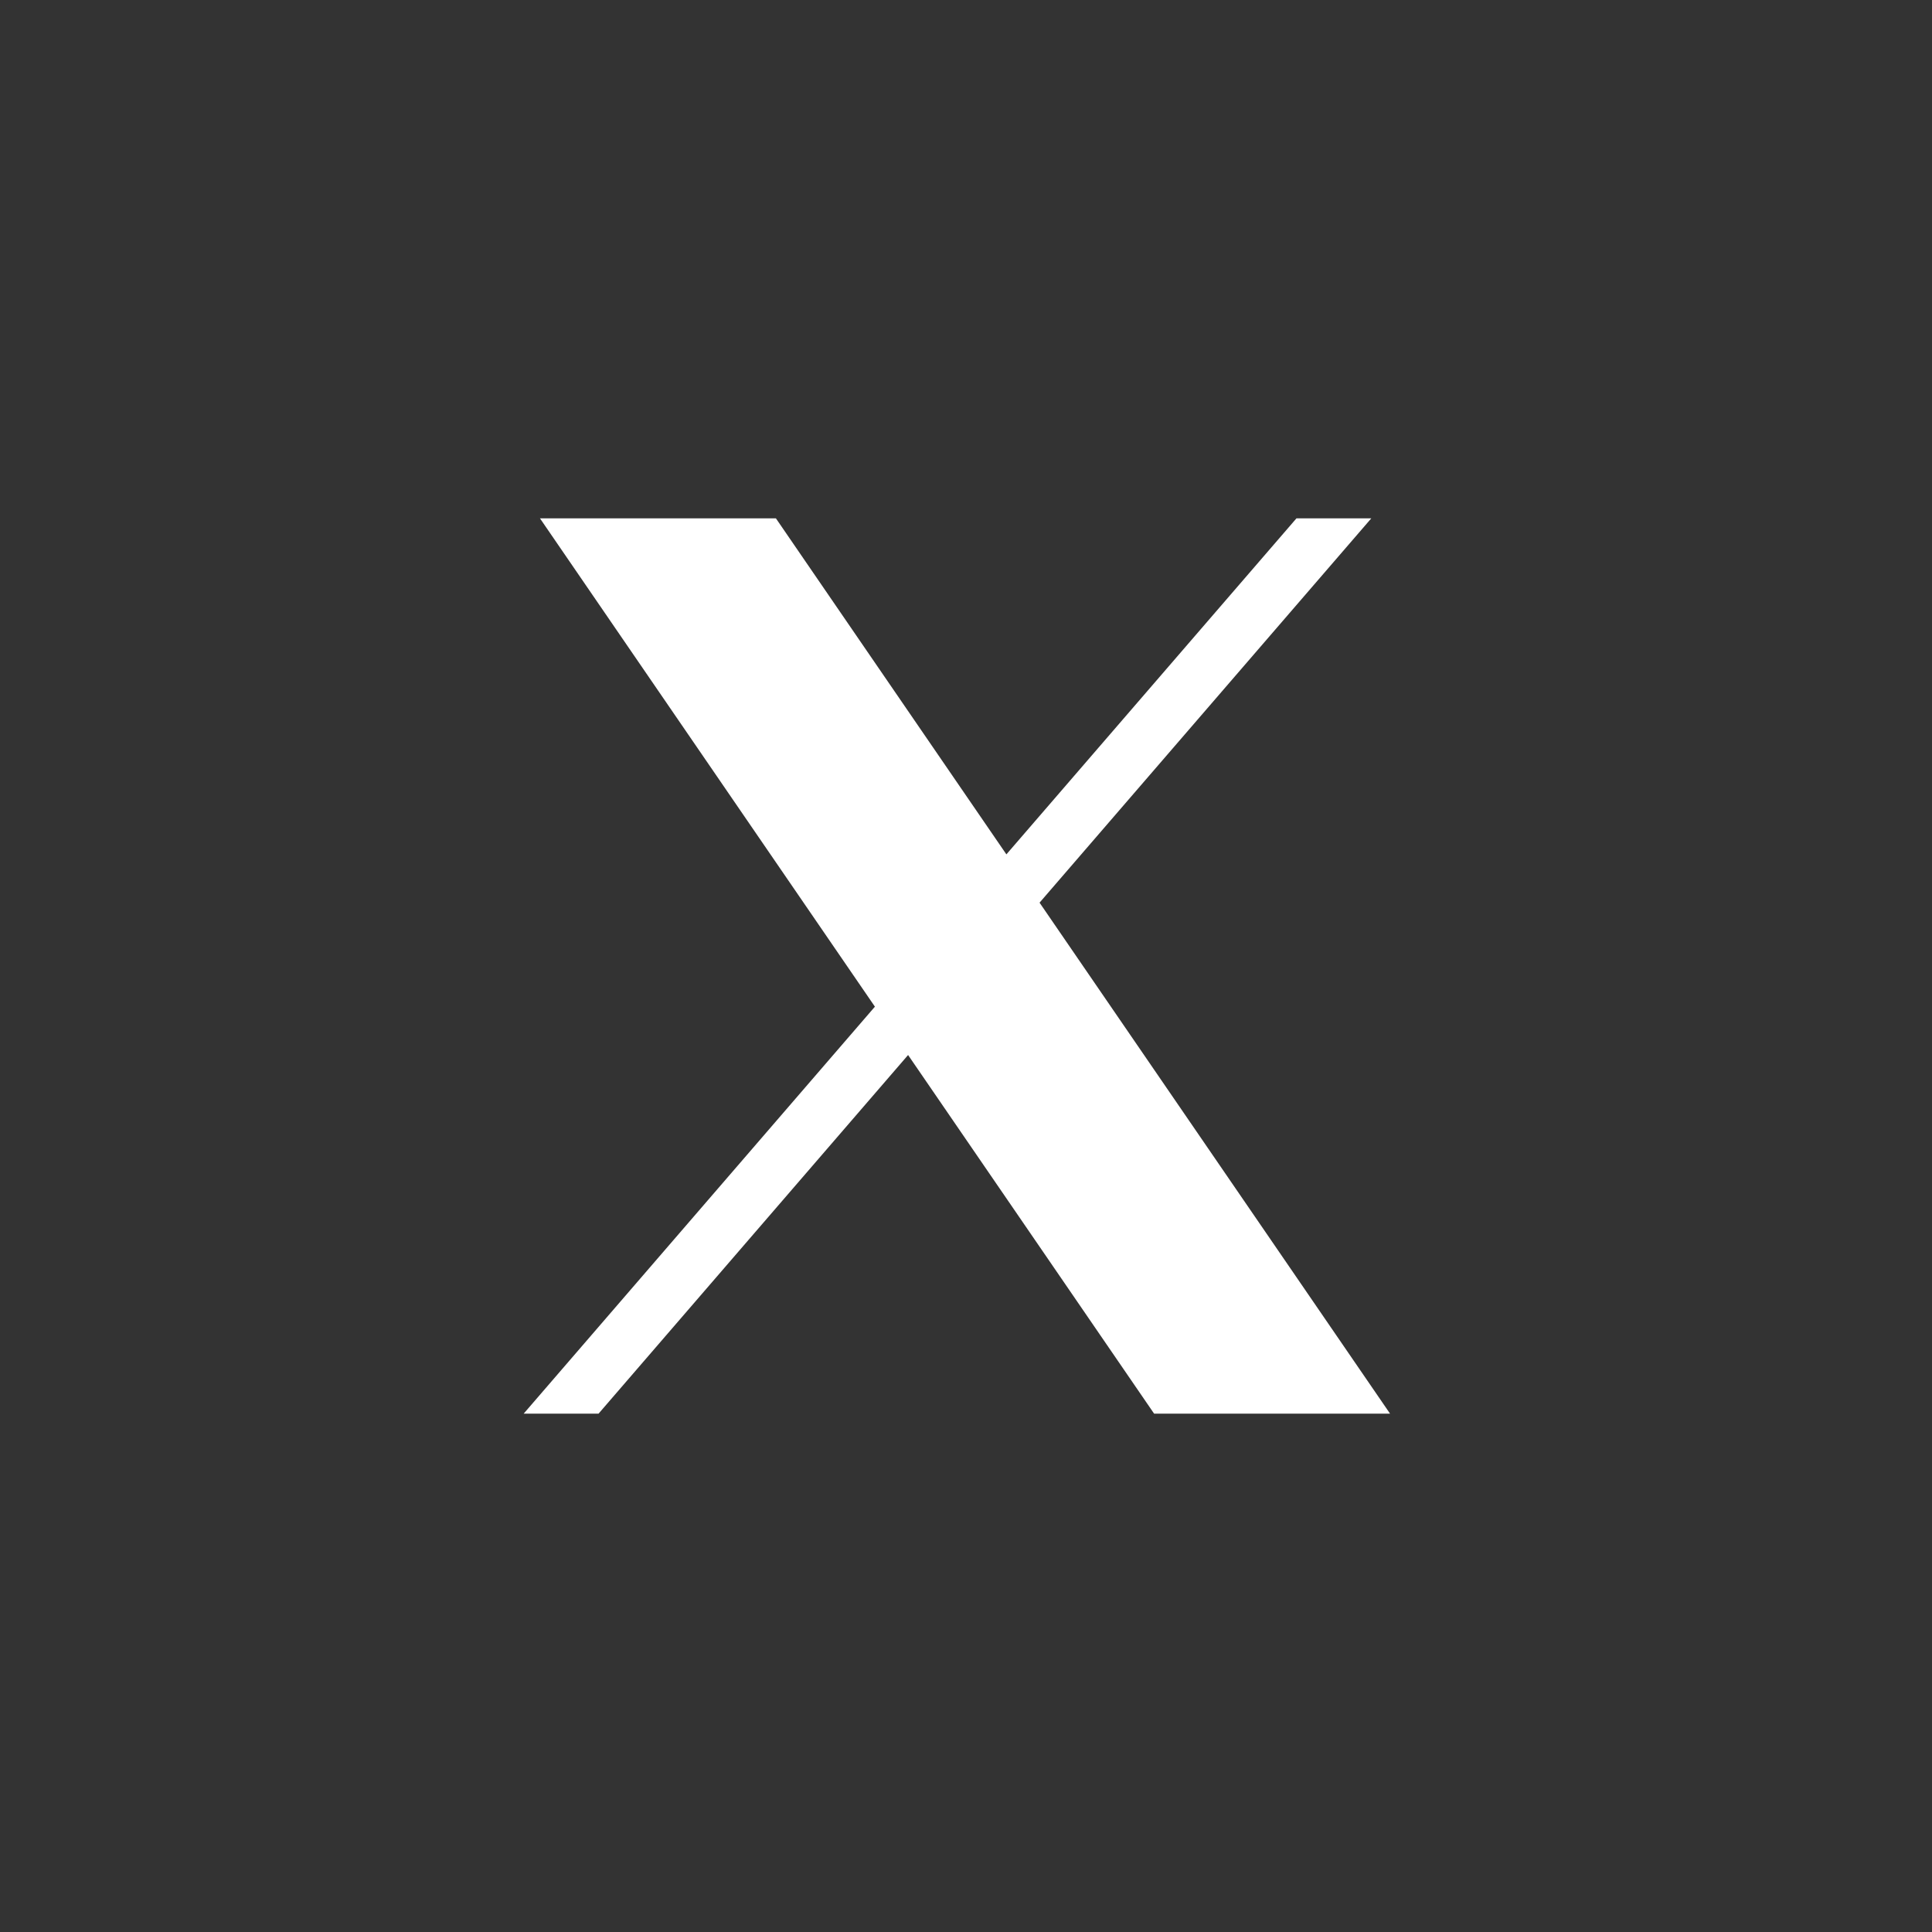<svg width="41" height="41" viewBox="0 0 41 41" fill="none" xmlns="http://www.w3.org/2000/svg">
<rect x="0" y="0" width="41" height="41" fill="#333333" stroke="none"/>
<path d="M11.459 11L18.567 21.363L11.113 30H12.702L19.271 22.389L24.492 30H29.499L22.061 19.156L29.101 11H27.513L21.357 18.131L16.466 11H11.459Z" fill="white"/>
</svg>
